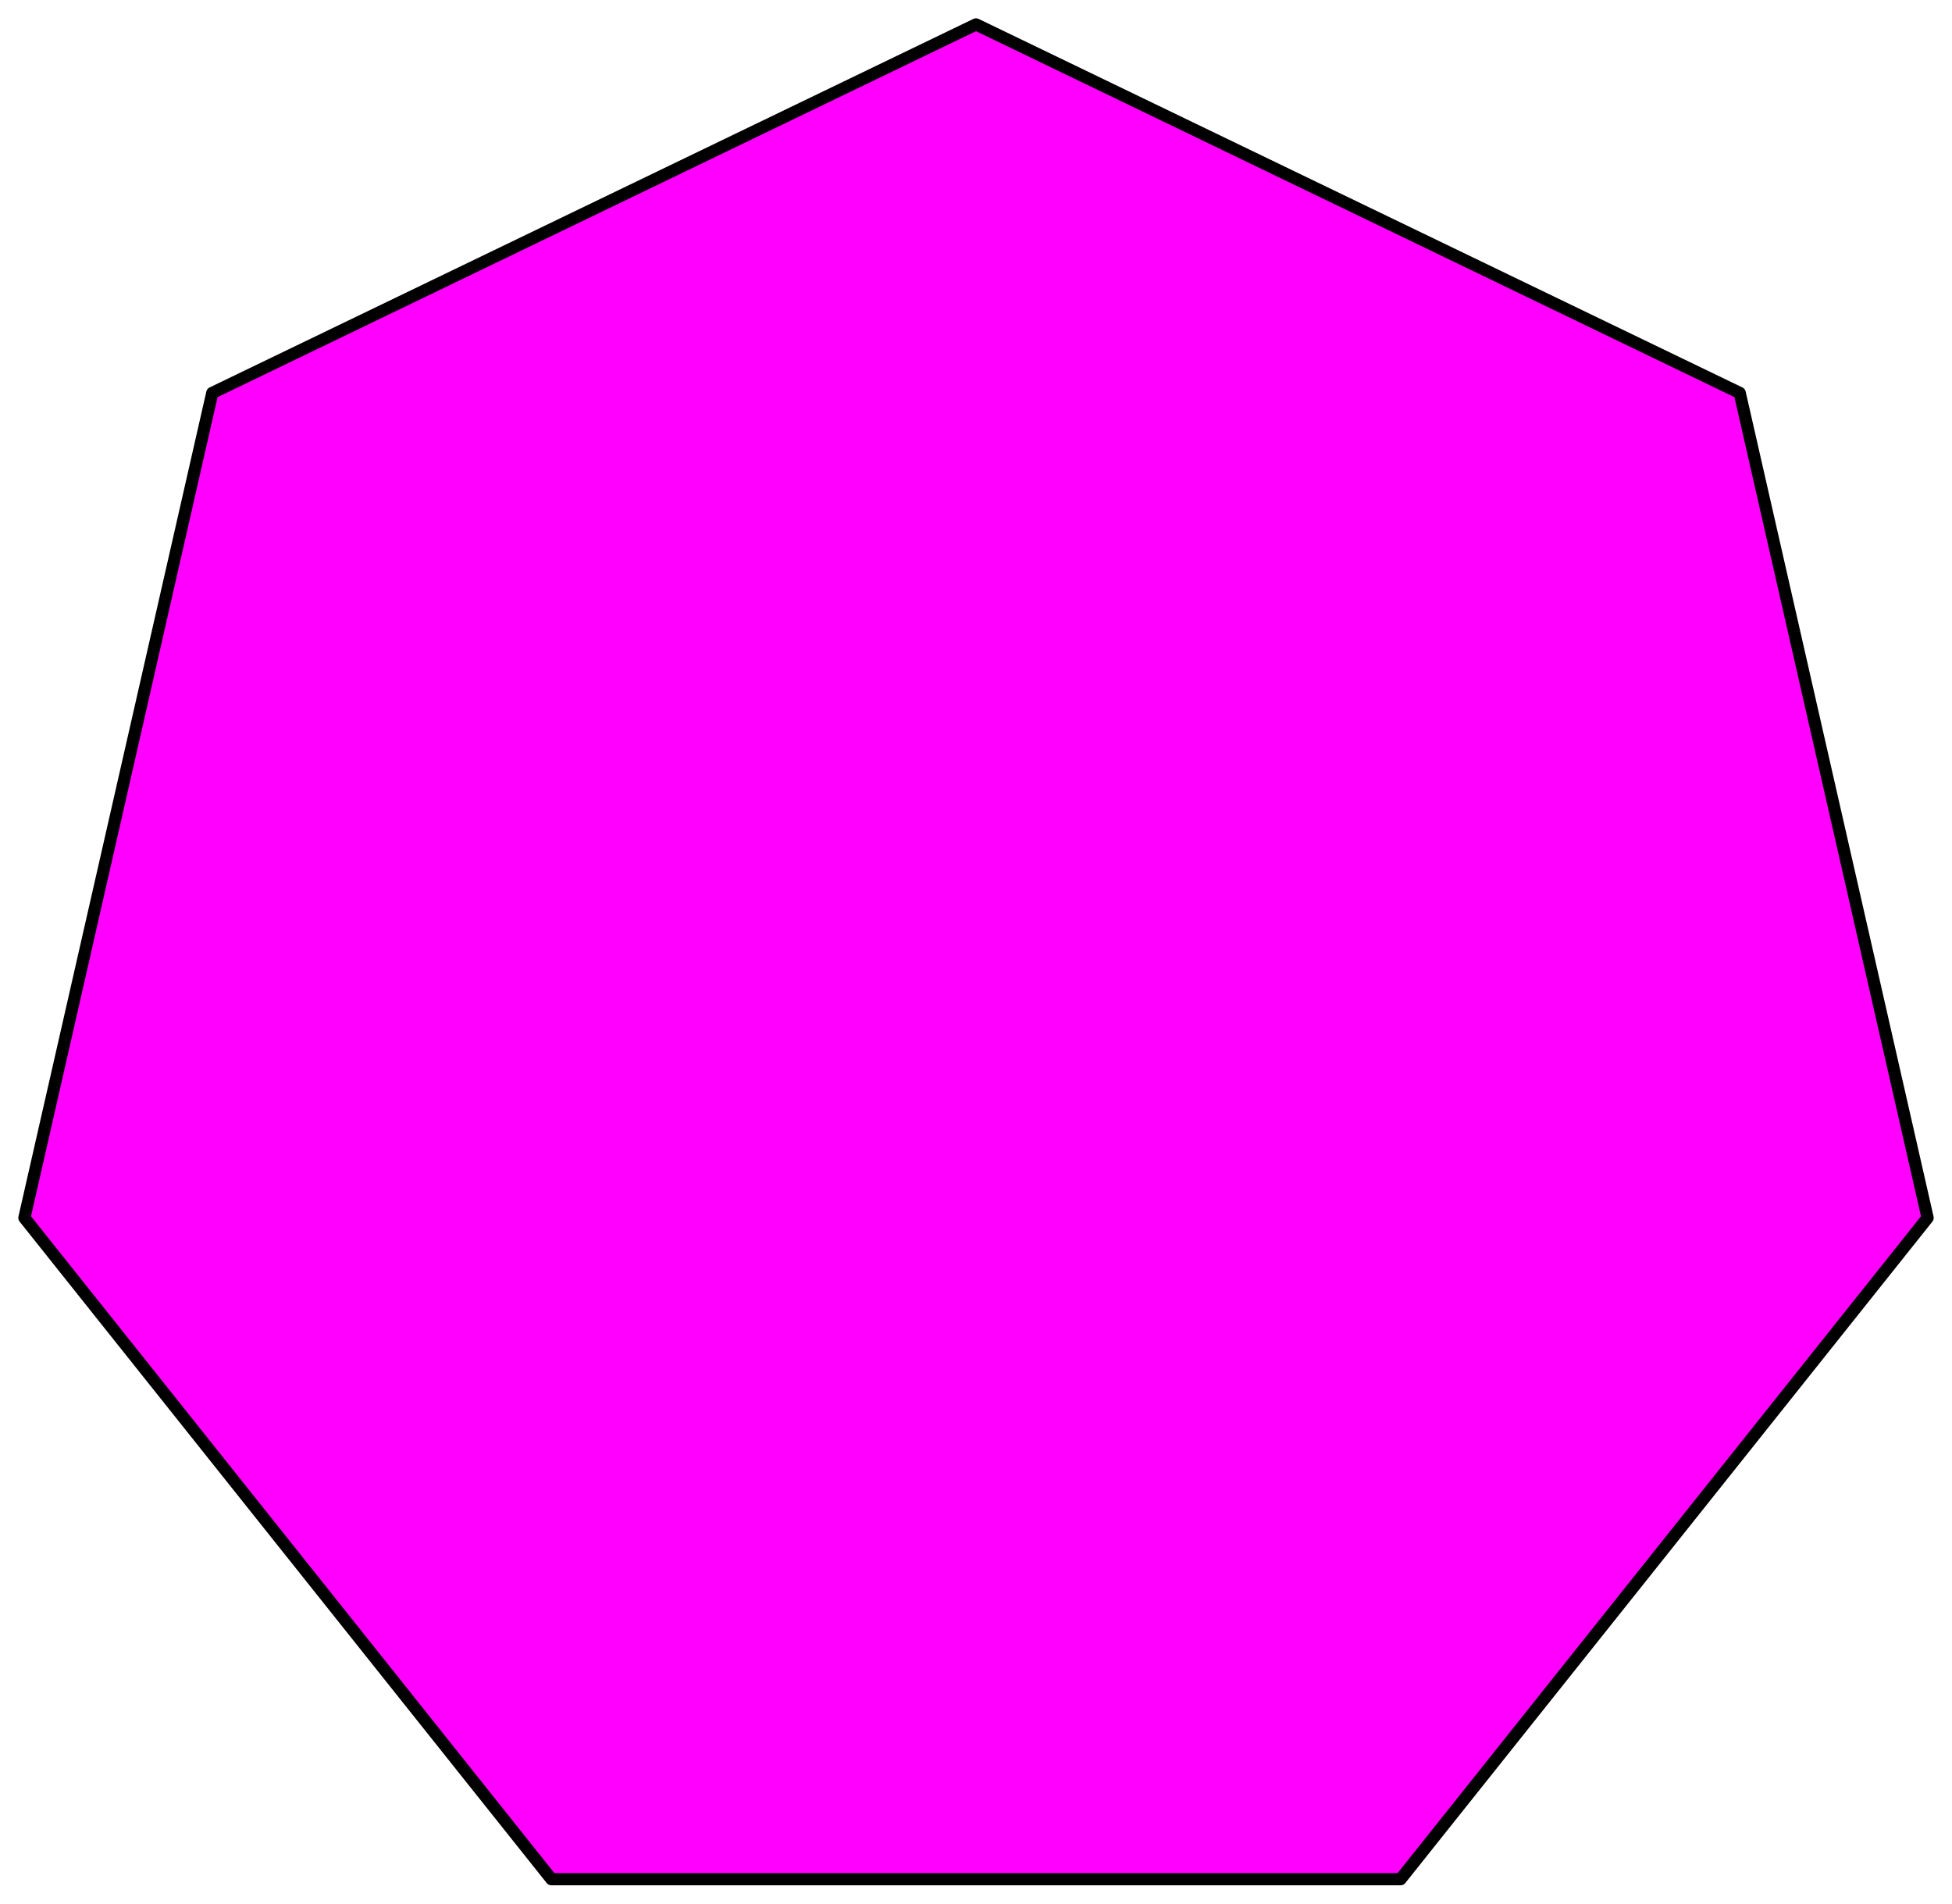 <?xml version="1.0" encoding="UTF-8" standalone="no"?>
<svg xmlns="http://www.w3.org/2000/svg" width="800" height="780">
<path d="M 400,10 L 87,161 L 10,499 L 226,770 L 574,770 L 790,499 L 713,161 Z" fill="#ff00ff" stroke="black" stroke-width="5" stroke-linejoin="round" />
</svg>
